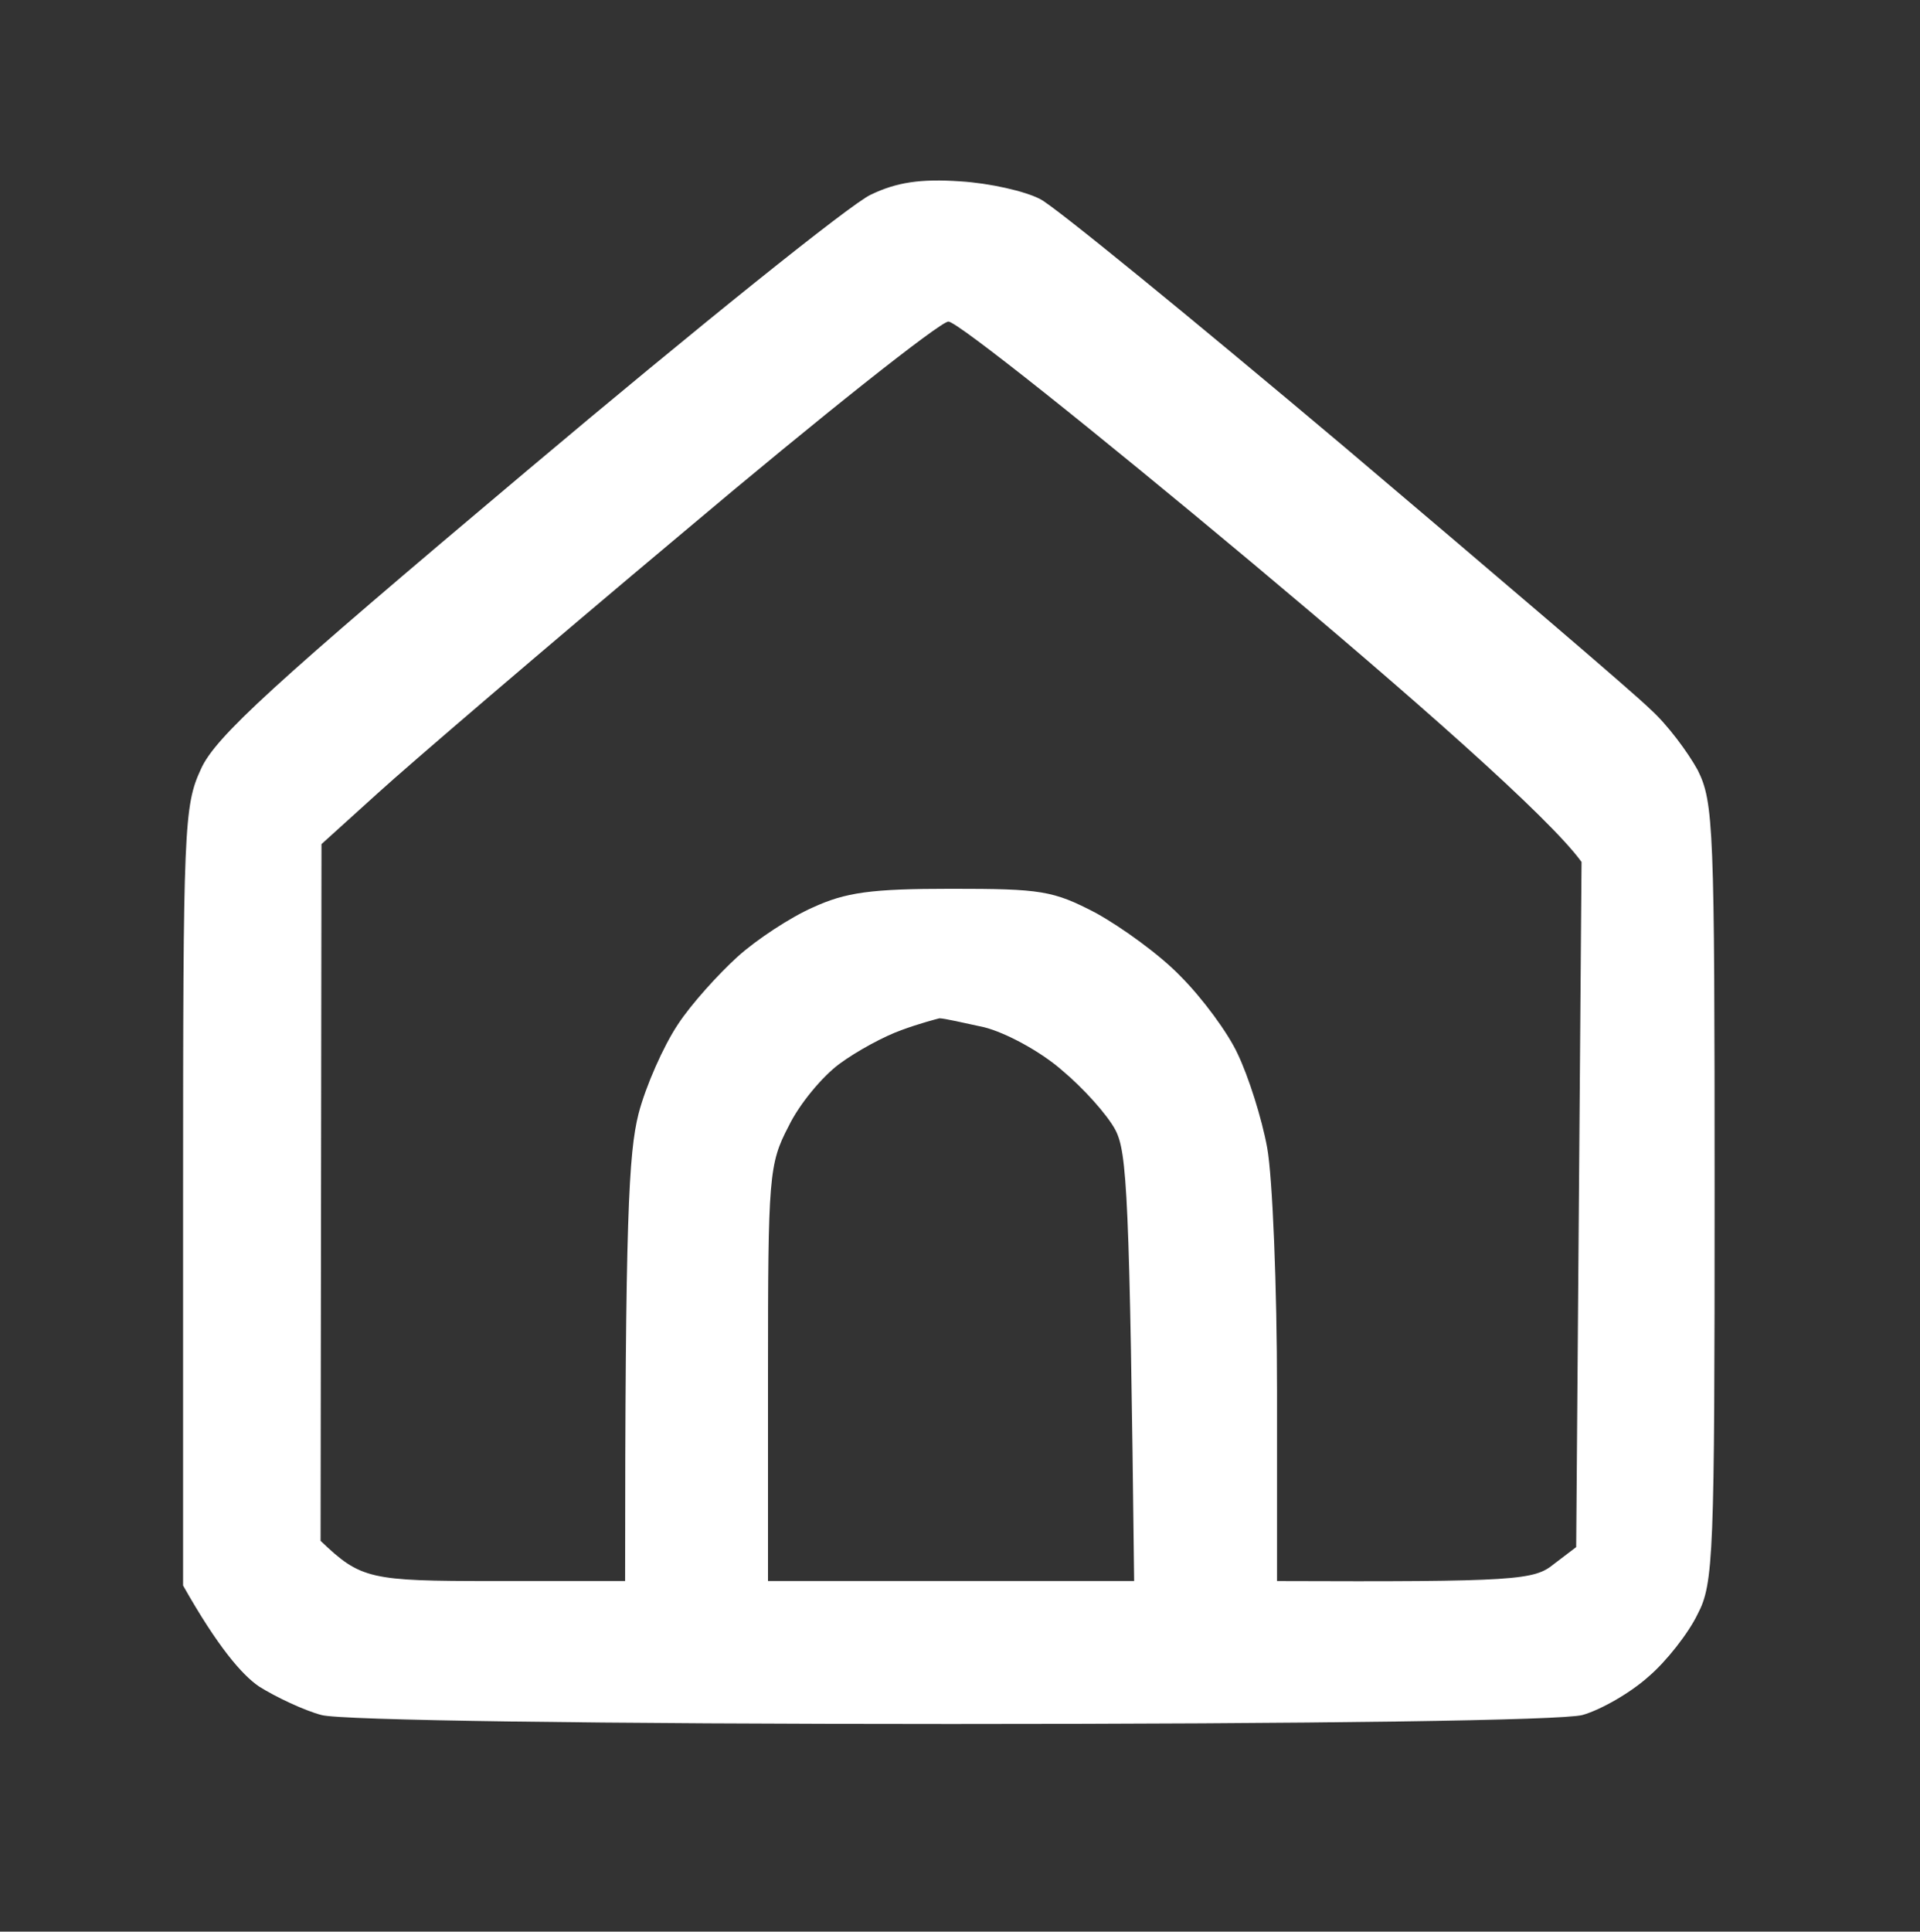 <svg version="1.2" xmlns="http://www.w3.org/2000/svg" viewBox="0 0 172 173" width="172" height="173">

	<rect x="0" y="0" width="172" height="173" fill="#333333" stroke="none"/>

	<title>Path 0</title>
	<style>
		.s0 { fill: #ffffff } 
	</style>

	<g transform="scale(0.8) translate(20, 20)">
		<path id="Path 0" fill-rule="evenodd" class="s0" d="m87.5 0.3c3.3 0.2 7.3 1.1 9 2 1.6 0.8 16.9 13.3 34 27.7 17 14.4 32.5 27.6 34.3 29.4 1.9 1.7 4.2 4.8 5.3 6.8 1.8 3.6 1.9 6.4 1.9 47.3 0 40.5-0.1 43.8-1.9 47.2-1 2.1-3.5 5.3-5.5 7-2 1.8-5.3 3.7-7.4 4.3-2.3 0.6-29.5 1-70.7 1-39.3 0-68.4-0.4-70.5-1-1.9-0.5-5.1-2-7-3.2-1.9-1.3-4.6-4.4-8.5-11.3v-43.5c0-41.5 0.1-43.8 2-47.9 1.6-3.6 8.1-9.5 36.5-33.4 19-16 36.3-29.9 38.5-30.9 2.9-1.4 5.6-1.8 10-1.5zm-65.2 68.5l-6.3 5.7-0.1 78c4.5 4.3 5.5 4.5 19.3 4.5h14.8c0-40.8 0.4-47.9 1.5-52.3 0.8-3.1 2.8-7.6 4.4-10 1.5-2.3 4.6-5.7 6.7-7.6 2.1-1.9 5.9-4.4 8.4-5.5 3.7-1.7 6.5-2.1 15.5-2.1 10.1 0 11.4 0.2 16.2 2.7 2.9 1.6 7.2 4.7 9.5 7.1 2.4 2.4 5.3 6.3 6.4 8.7 1.2 2.5 2.7 7.2 3.3 10.5 0.6 3.3 1.1 15.6 1.1 27.2v21.3c26.9 0.1 28.8-0.1 31-1.9l2.5-1.9 0.6-76.7c-3.6-5-19.1-18.6-36.9-33.5-17.7-14.8-33-27-34-27-0.9 0-14.3 10.6-29.7 23.6-15.4 12.9-30.8 26.1-34.2 29.2zm51.7 30.3c-1.9 1.4-4.5 4.5-5.7 7-2.2 4.2-2.3 5.6-2.3 27.6v23.3h41c-0.5-43.4-0.8-48-2.1-50.5-0.9-1.7-3.6-4.7-6-6.7-2.4-2.1-6.3-4.2-8.7-4.8-2.3-0.5-4.5-1-5-1-0.4 0.1-2.3 0.6-4.2 1.3-2 0.7-5.1 2.4-7 3.8z"/>
	</g>
</svg>